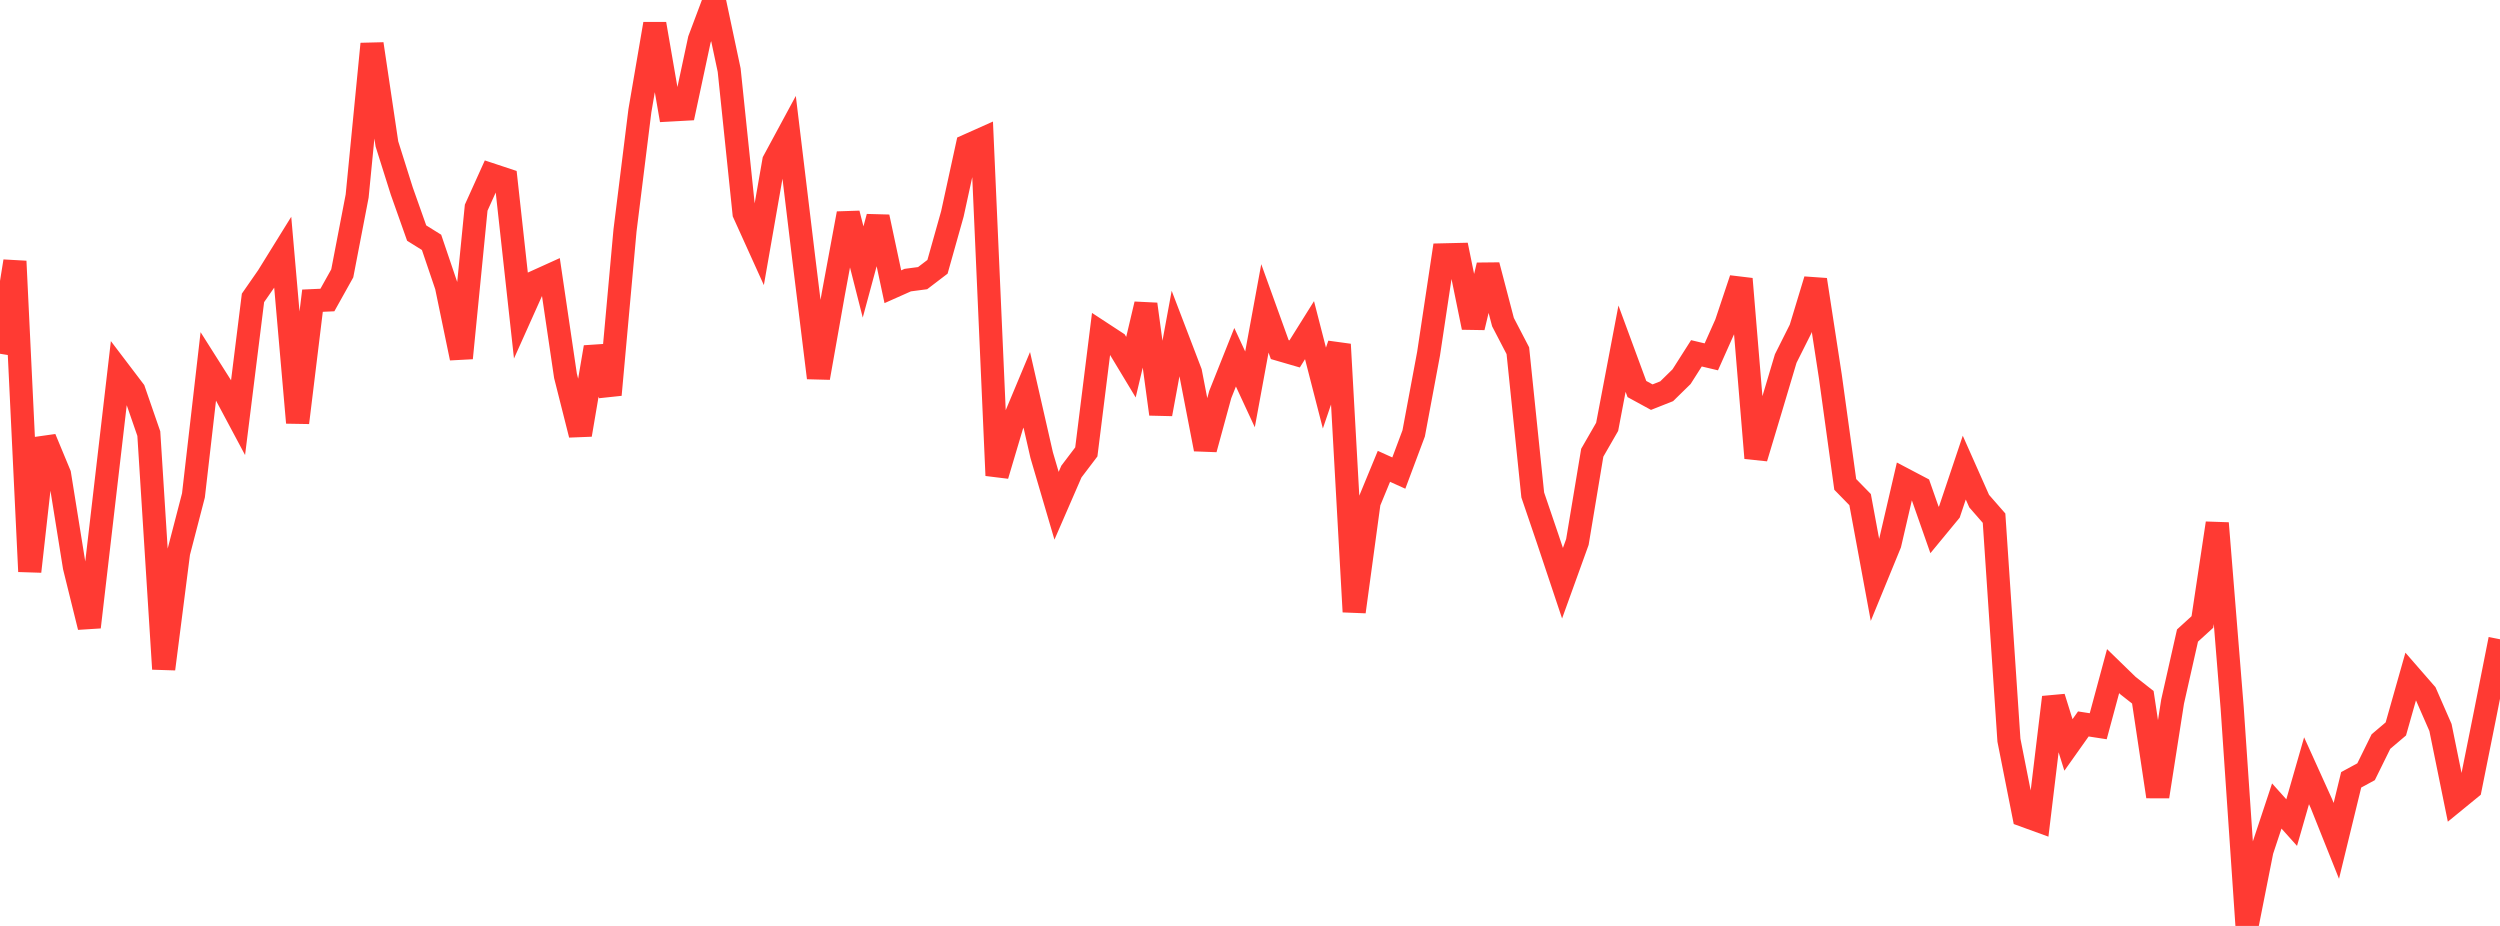 <?xml version="1.0" standalone="no"?>
<!DOCTYPE svg PUBLIC "-//W3C//DTD SVG 1.1//EN" "http://www.w3.org/Graphics/SVG/1.1/DTD/svg11.dtd">

<svg width="135" height="50" viewBox="0 0 135 50" preserveAspectRatio="none" 
  xmlns="http://www.w3.org/2000/svg"
  xmlns:xlink="http://www.w3.org/1999/xlink">


<polyline points="0.0, 19.103 0.804, 14.108 1.607, 30.86 2.411, 23.675 3.214, 25.609 4.018, 30.614 4.821, 33.863 5.625, 26.944 6.429, 20.034 7.232, 21.091 8.036, 23.416 8.839, 36.124 9.643, 29.845 10.446, 26.751 11.25, 19.766 12.054, 21.036 12.857, 22.54 13.661, 16.087 14.464, 14.931 15.268, 13.633 16.071, 22.824 16.875, 16.237 17.679, 16.201 18.482, 14.762 19.286, 10.587 20.089, 2.371 20.893, 7.771 21.696, 10.317 22.5, 12.586 23.304, 13.087 24.107, 15.456 24.911, 19.337 25.714, 11.214 26.518, 9.433 27.321, 9.699 28.125, 17.006 28.929, 15.212 29.732, 14.848 30.536, 20.295 31.339, 23.478 32.143, 18.749 32.946, 21.318 33.75, 12.448 34.554, 5.981 35.357, 1.29 36.161, 5.94 36.964, 5.896 37.768, 2.137 38.571, 0.0 39.375, 3.787 40.179, 11.518 40.982, 13.292 41.786, 8.696 42.589, 7.209 43.393, 13.873 44.196, 20.403 45.0, 15.868 45.804, 11.528 46.607, 14.687 47.411, 11.715 48.214, 15.484 49.018, 15.126 49.821, 15.02 50.625, 14.407 51.429, 11.549 52.232, 7.868 53.036, 7.509 53.839, 25.676 54.643, 22.971 55.446, 21.05 56.25, 24.574 57.054, 27.311 57.857, 25.463 58.661, 24.403 59.464, 17.969 60.268, 18.495 61.071, 19.827 61.875, 16.426 62.679, 22.36 63.482, 18.003 64.286, 20.104 65.089, 24.255 65.893, 21.306 66.696, 19.291 67.5, 21.026 68.304, 16.652 69.107, 18.878 69.911, 19.112 70.714, 17.828 71.518, 20.955 72.321, 18.597 73.125, 33.036 73.929, 27.127 74.732, 25.182 75.536, 25.546 76.339, 23.402 77.143, 19.099 77.946, 13.763 78.75, 13.744 79.554, 17.682 80.357, 14.323 81.161, 17.394 81.964, 18.938 82.768, 26.727 83.571, 29.086 84.375, 31.494 85.179, 29.267 85.982, 24.447 86.786, 23.05 87.589, 18.828 88.393, 21.008 89.196, 21.446 90.0, 21.128 90.804, 20.341 91.607, 19.079 92.411, 19.27 93.214, 17.469 94.018, 15.062 94.821, 24.733 95.625, 22.057 96.429, 19.362 97.232, 17.76 98.036, 15.107 98.839, 20.327 99.643, 26.158 100.446, 26.979 101.25, 31.327 102.054, 29.367 102.857, 25.906 103.661, 26.329 104.464, 28.619 105.268, 27.644 106.071, 25.251 106.875, 27.061 107.679, 27.981 108.482, 39.97 109.286, 44.031 110.089, 44.323 110.893, 37.654 111.696, 40.227 112.5, 39.093 113.304, 39.217 114.107, 36.241 114.911, 37.022 115.714, 37.653 116.518, 43.015 117.321, 37.884 118.125, 34.32 118.929, 33.587 119.732, 28.253 120.536, 38.208 121.339, 50.0 122.143, 45.946 122.946, 43.524 123.75, 44.42 124.554, 41.621 125.357, 43.395 126.161, 45.407 126.964, 42.11 127.768, 41.674 128.571, 40.044 129.375, 39.362 130.179, 36.525 130.982, 37.447 131.786, 39.285 132.589, 43.232 133.393, 42.575 134.196, 38.575 135.0, 34.52" fill="none" stroke="#ff3a33" stroke-width="1.25"/>

</svg>